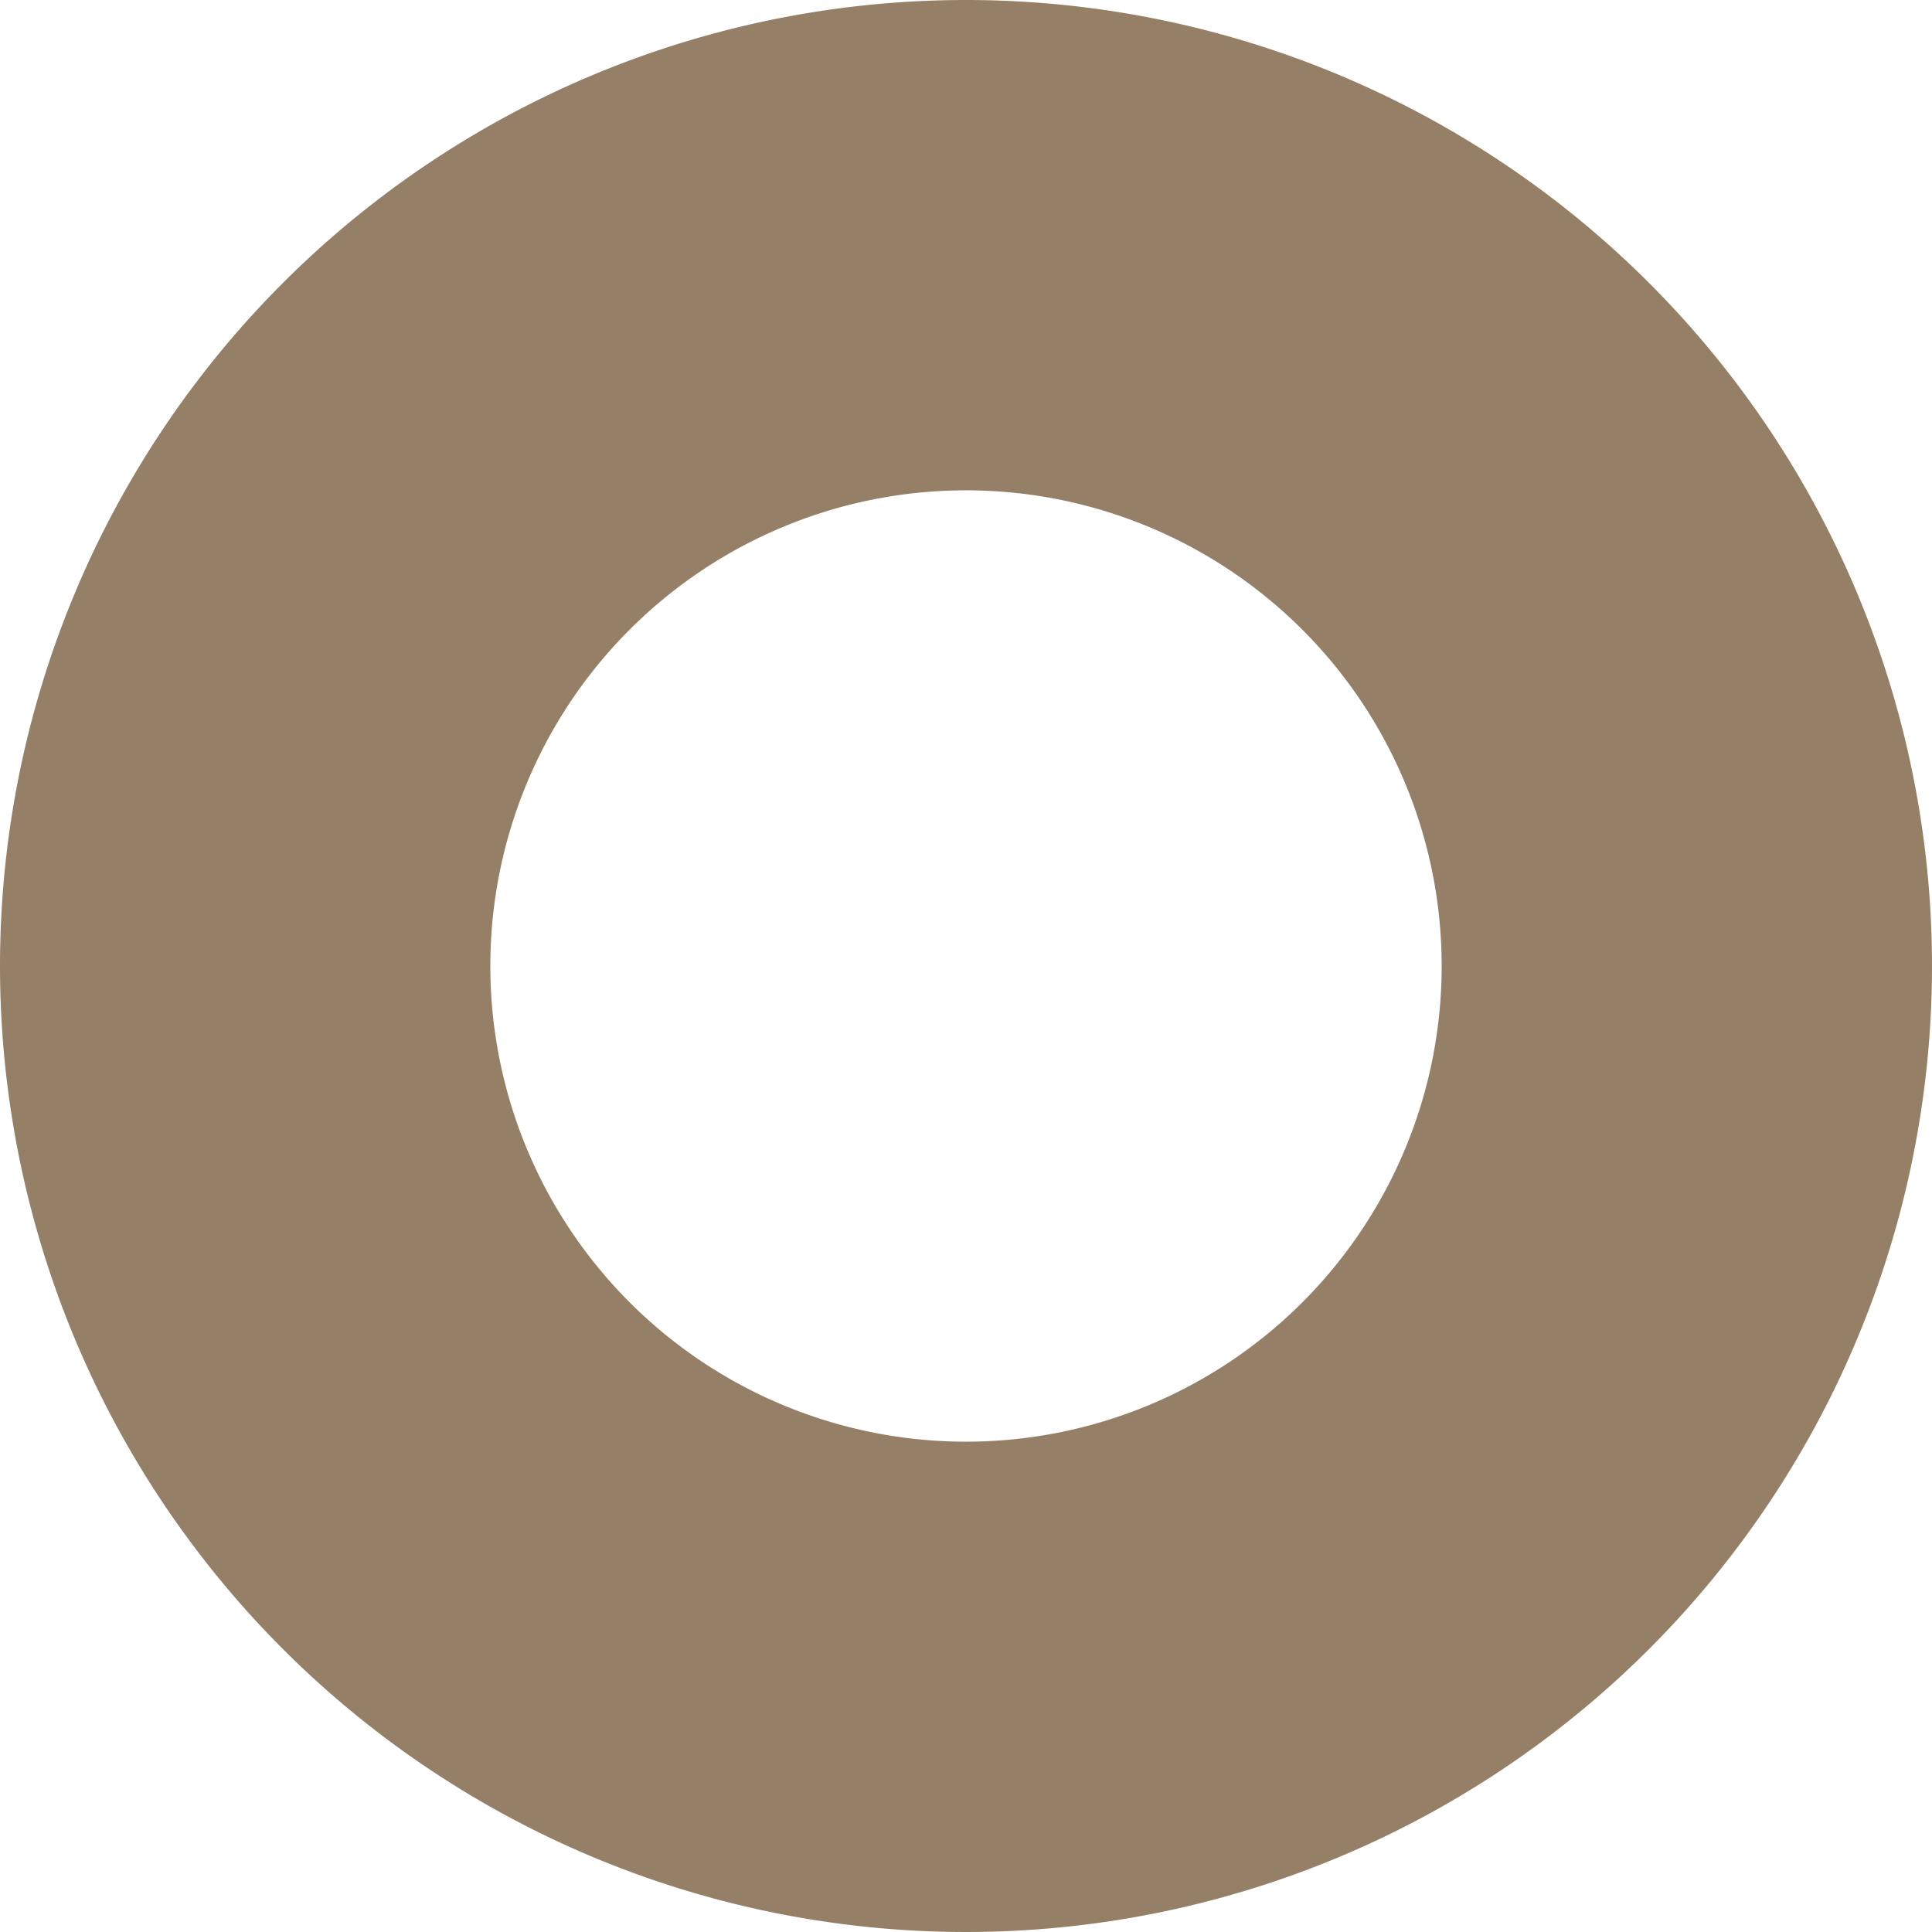 <svg role="img" width="32px" height="32px" viewBox="0 0 24 24" xmlns="http://www.w3.org/2000/svg"><title>Osano</title><path fill="#967f67" d="M12 6.091A5.909 5.909 0 1017.909 12 5.91 5.91 0 0012 6.091M12 0A12 12 0 110 12 12 12 0 0112 0z"/></svg>